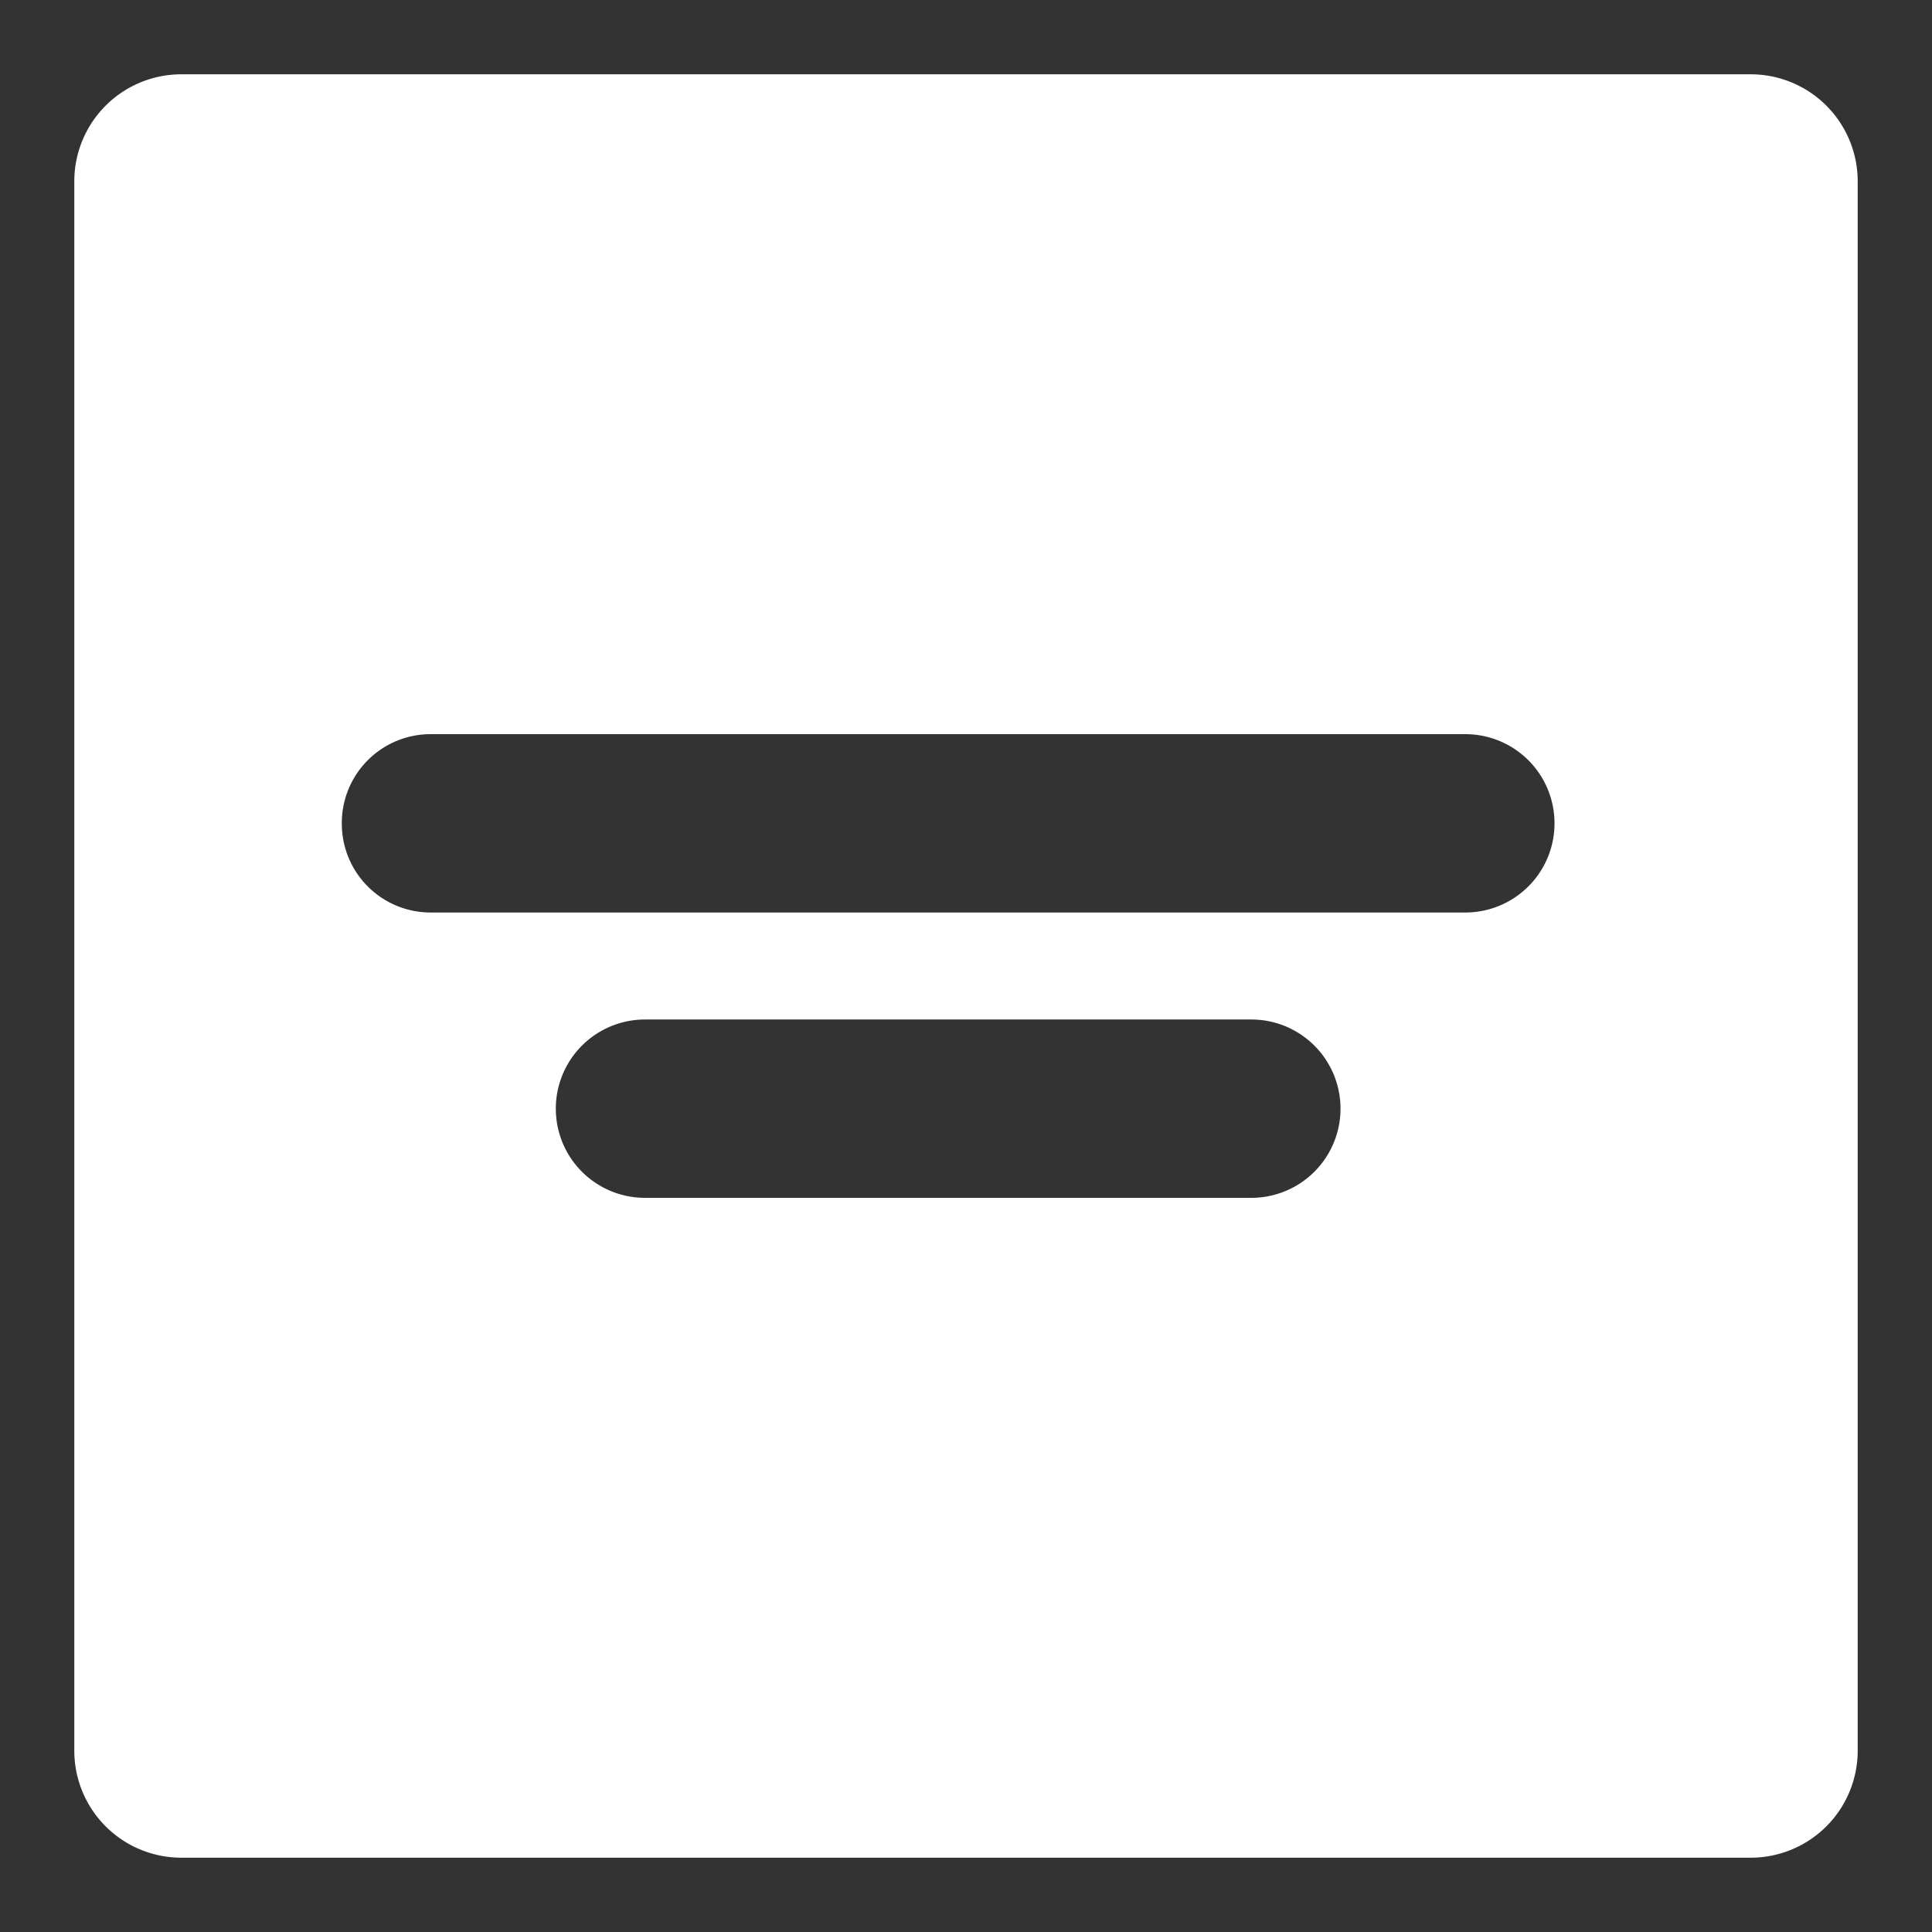 <svg xmlns="http://www.w3.org/2000/svg" width="52" height="52" viewBox="0 0 52 52"><rect x="0" y="0" width="52" height="52" fill="#333333" stroke="none"/><path d="M2,4.88A2.88,2.88,0,0,1,4.88,2H47.12A2.88,2.88,0,0,1,50,4.88V47.12A2.88,2.88,0,0,1,47.12,50H4.88A2.88,2.88,0,0,1,2,47.12ZM9.2,22.16a2.39,2.39,0,0,1,2.4-2.4H39.44a2.4,2.4,0,1,1,0,4.8H11.6A2.39,2.39,0,0,1,9.2,22.16Zm8.16,5.28a2.4,2.4,0,1,0,0,4.8H33.68a2.4,2.4,0,0,0,0-4.8Z" fill="#fff" fill-rule="evenodd"/></svg>